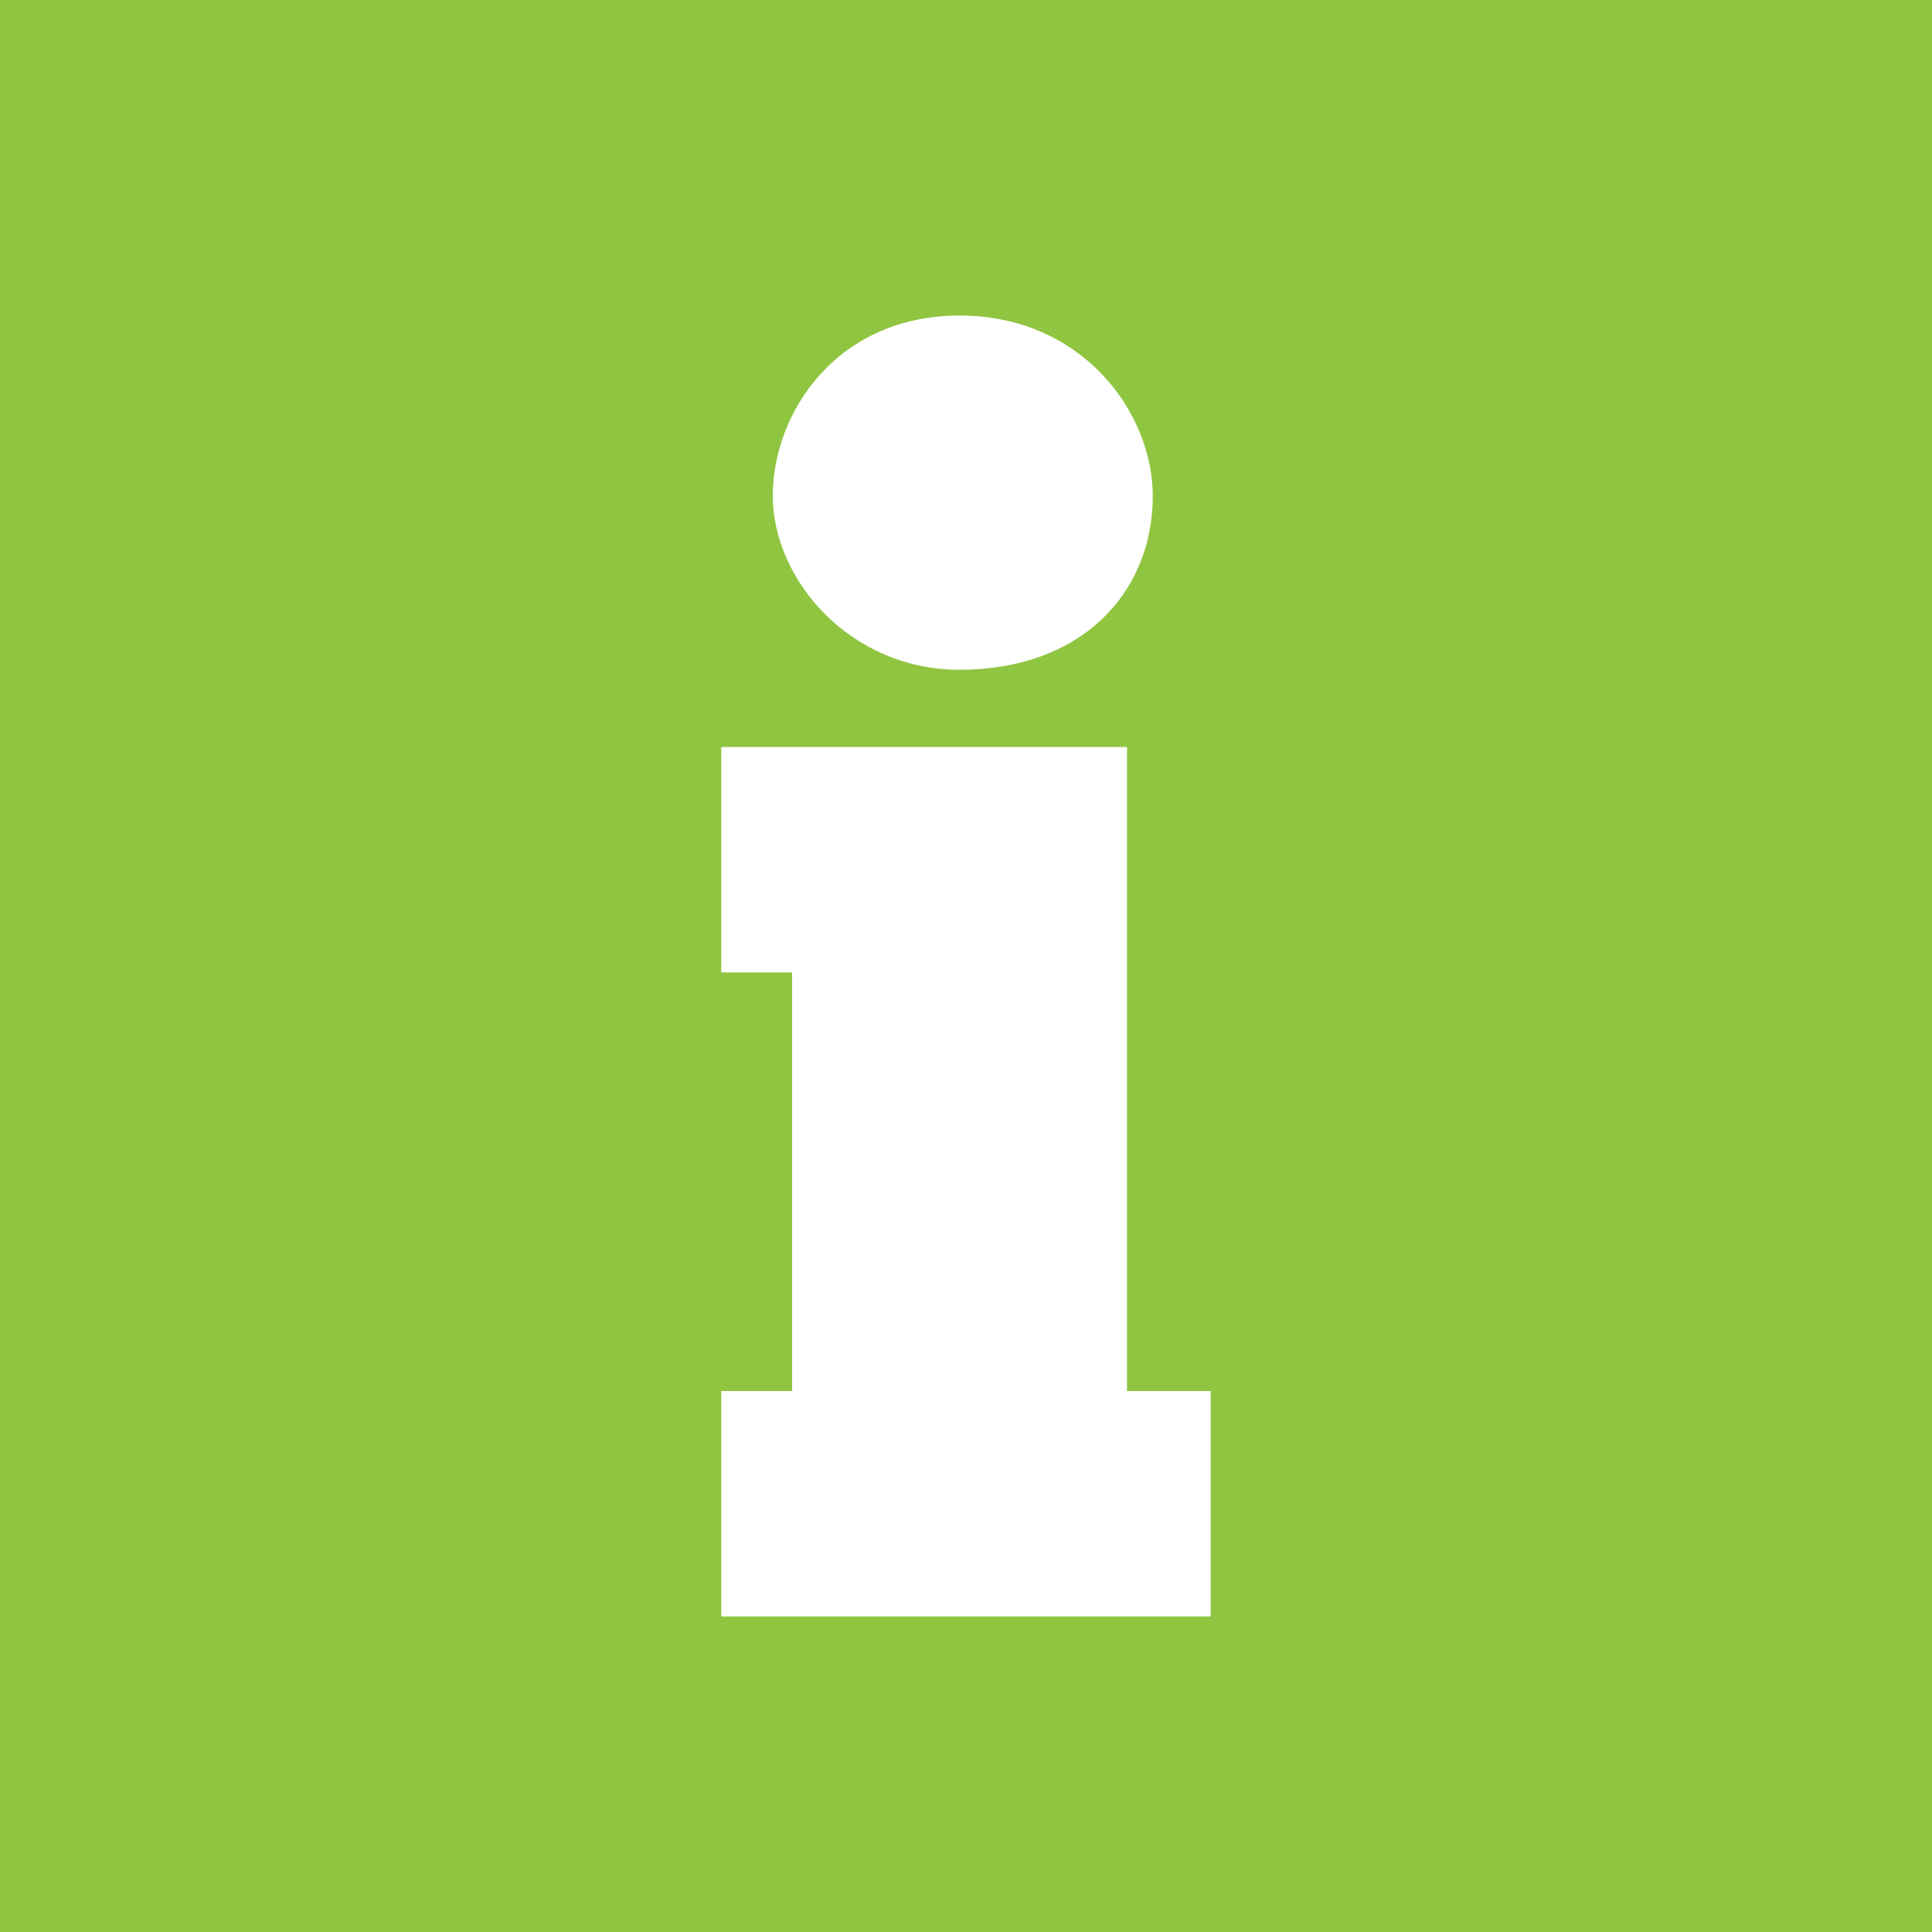 <?xml version="1.0" encoding="utf-8"?>
<!-- Generator: Adobe Illustrator 21.1.0, SVG Export Plug-In . SVG Version: 6.00 Build 0)  -->
<svg version="1.1" id="Layer_1" xmlns="http://www.w3.org/2000/svg" xmlns:xlink="http://www.w3.org/1999/xlink" x="0px" y="0px"
	 viewBox="0 0 30 30" style="enable-background:new 0 0 30 30;" xml:space="preserve">
<style type="text/css">
	.st0{fill:#90C541;}
	.st1{fill:#FFFFFF;}
</style>
<rect class="st0" width="30" height="30"/>
<g>
	<path class="st1" d="M11.2,25.1v-3.5h1.1v-6.5h-1.1v-3.5h6.3v10h1.3v3.5H11.2z M14.9,4.9c1.9,0,3,1.5,3,2.8c0,1.5-1.1,2.7-3,2.7
		c-1.7,0-2.9-1.4-2.9-2.7C12,6.4,13,4.9,14.9,4.9z"/>
</g>
</svg>
